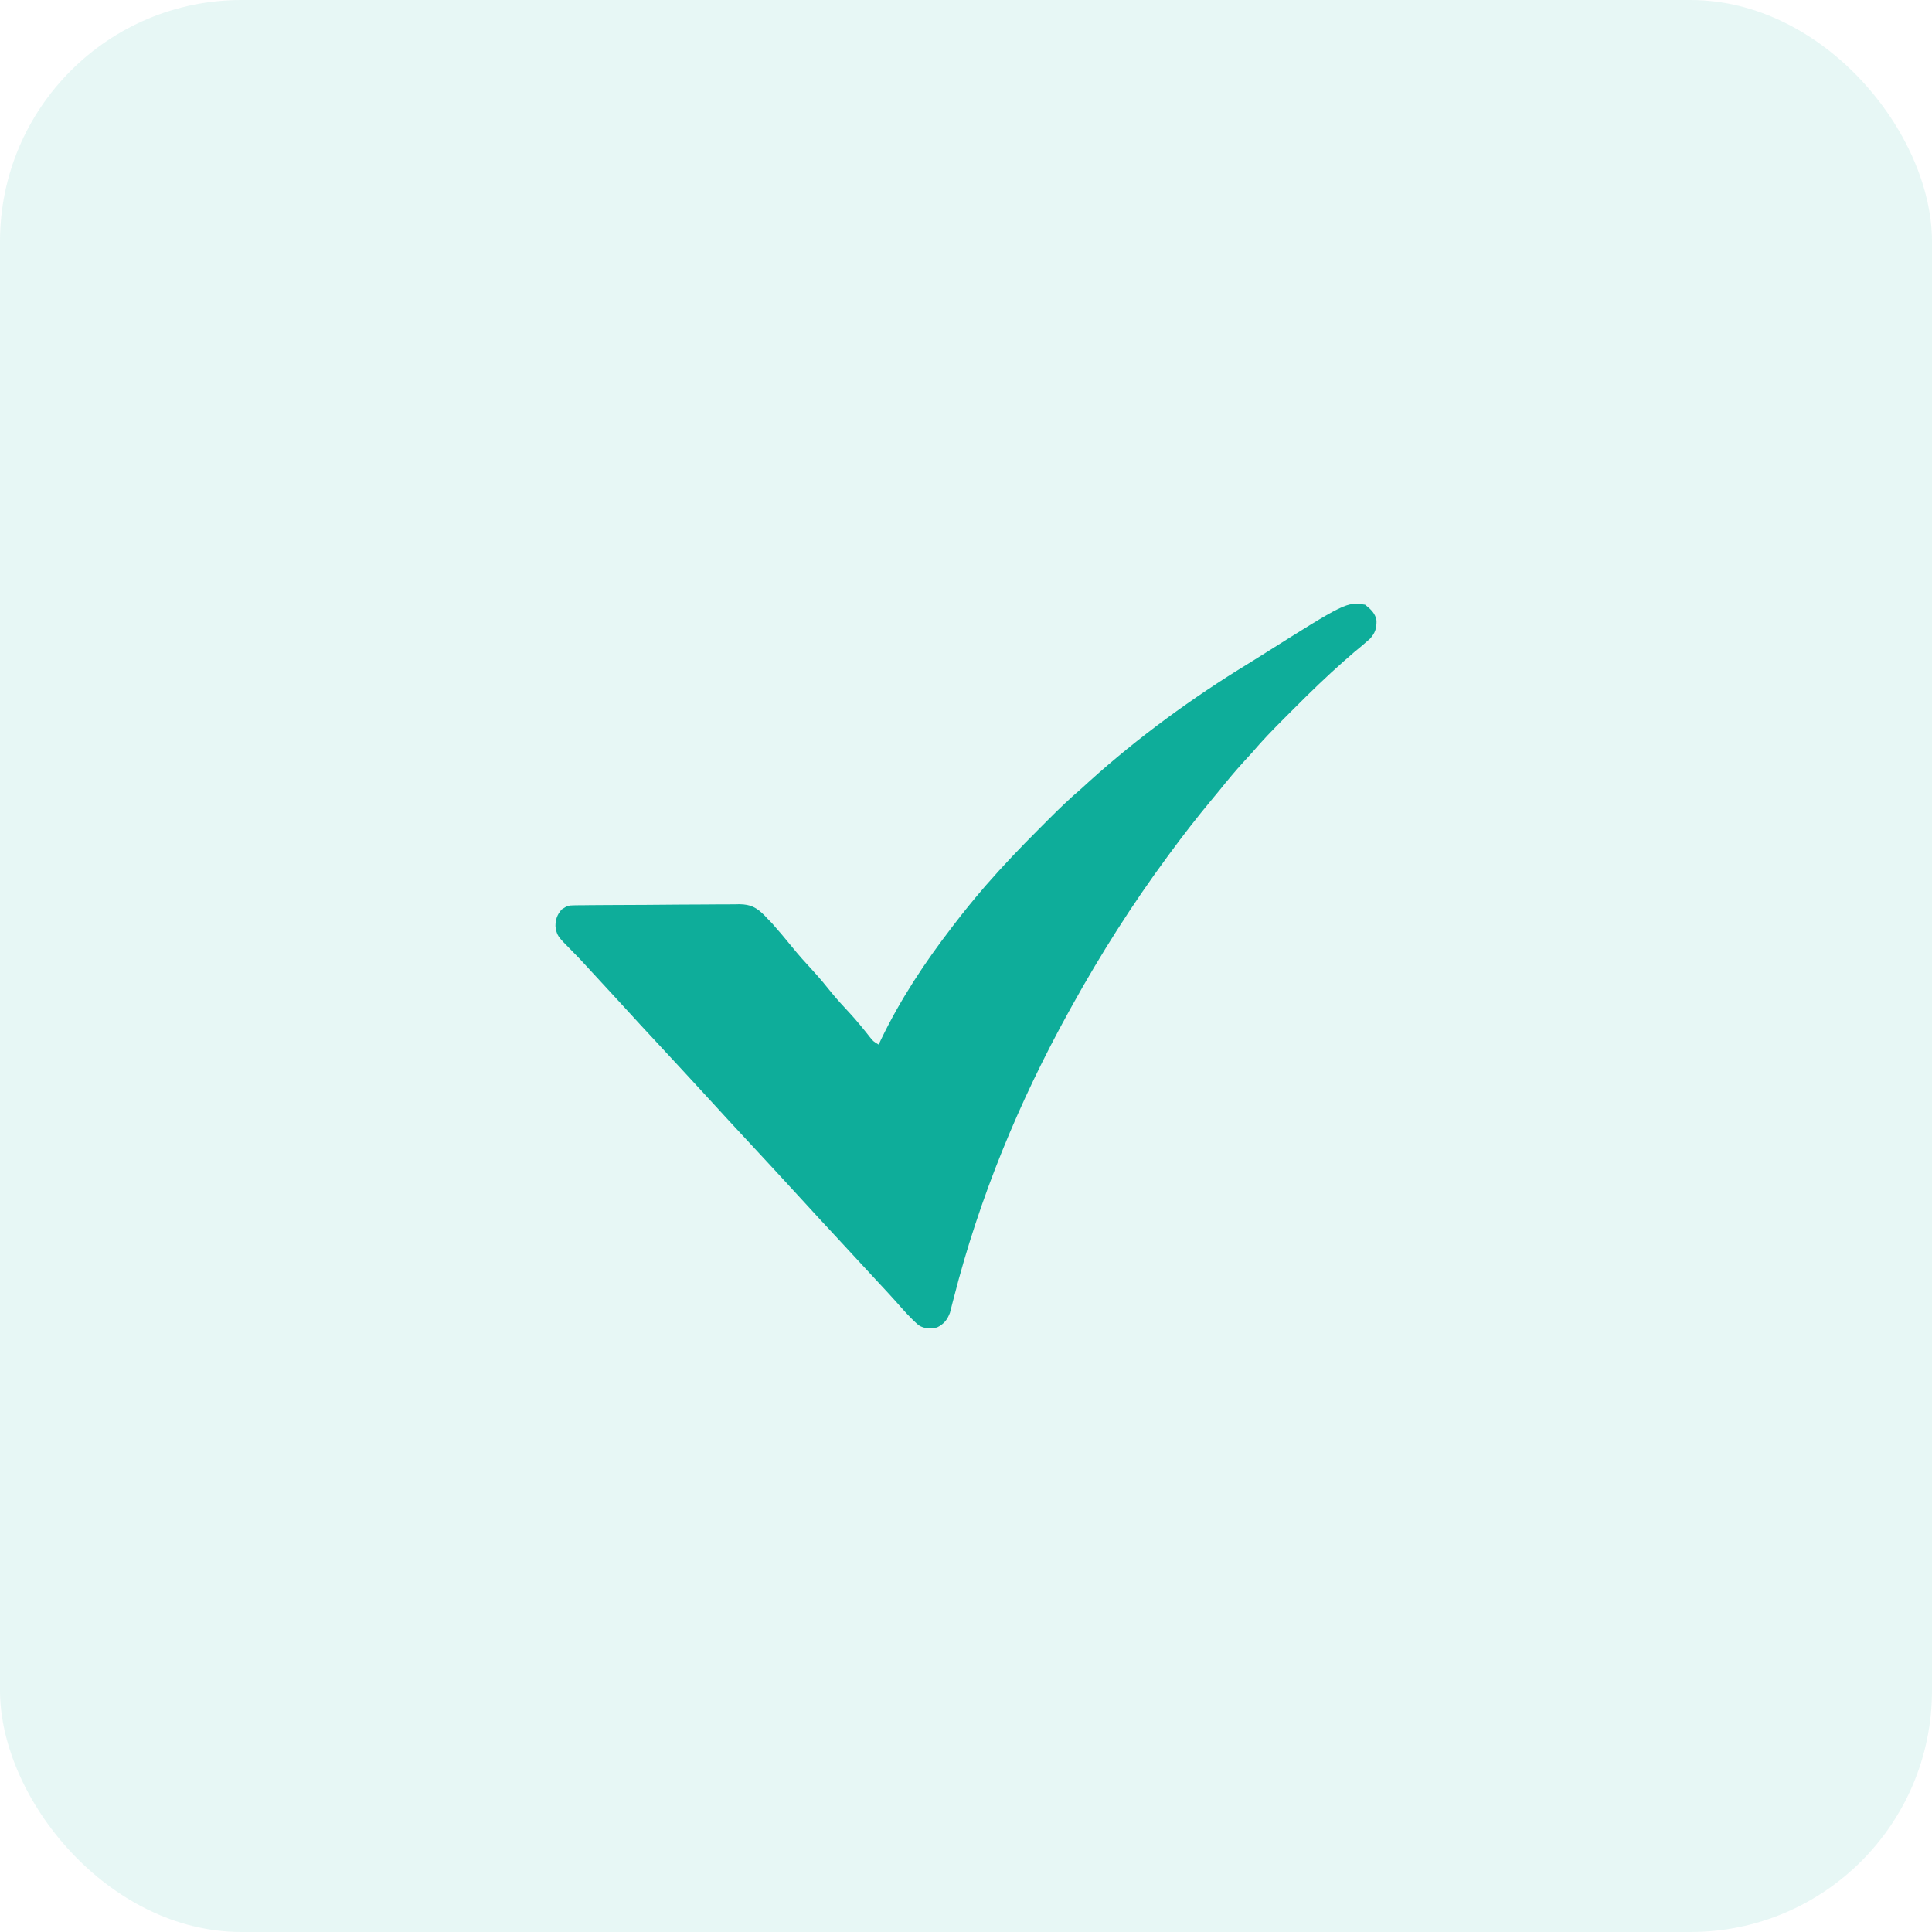 <svg xmlns="http://www.w3.org/2000/svg" width="80" height="80" viewBox="0 0 80 80" fill="none"><rect width="80" height="80" rx="10" fill="#0EAD9A" fill-opacity="0.1"></rect><path d="M56.527 25.039C56.761 25.228 56.955 25.397 57 25.705C56.998 26.025 56.949 26.197 56.736 26.442C56.521 26.637 56.3 26.822 56.075 27.004C55.975 27.09 55.876 27.176 55.778 27.264C55.732 27.303 55.687 27.343 55.641 27.383C54.933 28.008 54.257 28.661 53.592 29.33C53.447 29.475 53.302 29.62 53.158 29.764C52.705 30.217 52.263 30.672 51.849 31.161C51.727 31.295 51.605 31.429 51.482 31.562C51.146 31.931 50.829 32.311 50.517 32.7C50.402 32.84 50.286 32.98 50.17 33.119C49.575 33.836 49.005 34.566 48.454 35.318C48.416 35.369 48.378 35.421 48.339 35.474C46.883 37.448 45.569 39.52 44.38 41.666C44.337 41.744 44.294 41.821 44.25 41.901C42.188 45.634 40.549 49.605 39.495 53.743C39.473 53.825 39.473 53.825 39.451 53.909C39.412 54.057 39.375 54.204 39.338 54.352C39.226 54.655 39.085 54.824 38.797 54.969C38.499 55.01 38.304 55.036 38.043 54.877C37.701 54.584 37.405 54.243 37.108 53.905C36.873 53.642 36.633 53.384 36.392 53.126C36.073 52.785 35.755 52.442 35.44 52.097C35.127 51.754 34.812 51.415 34.496 51.076C34.109 50.662 33.725 50.245 33.343 49.826C33.012 49.464 32.679 49.104 32.347 48.743C32.235 48.622 32.123 48.501 32.012 48.379C31.608 47.94 31.202 47.502 30.795 47.066C30.409 46.653 30.026 46.237 29.646 45.82C29.315 45.458 28.982 45.098 28.65 44.737C28.538 44.616 28.426 44.495 28.315 44.373C27.911 43.934 27.505 43.496 27.098 43.06C26.712 42.647 26.329 42.232 25.949 41.814C25.732 41.577 25.514 41.341 25.297 41.104C25.24 41.043 25.24 41.043 25.183 40.981C25.068 40.857 24.954 40.733 24.839 40.608C24.763 40.526 24.686 40.443 24.61 40.36C24.572 40.319 24.534 40.278 24.495 40.236C24.42 40.154 24.345 40.072 24.27 39.99C24.082 39.784 23.892 39.583 23.695 39.386C23.061 38.746 23.061 38.746 23 38.346C23.003 38.065 23.071 37.878 23.255 37.661C23.486 37.506 23.535 37.49 23.796 37.488C23.86 37.487 23.925 37.486 23.991 37.485C24.061 37.485 24.131 37.484 24.203 37.484C24.278 37.483 24.352 37.482 24.428 37.481C24.674 37.479 24.92 37.477 25.165 37.476C25.249 37.476 25.333 37.475 25.42 37.475C25.864 37.472 26.308 37.47 26.753 37.469C27.212 37.468 27.67 37.463 28.129 37.458C28.482 37.455 28.834 37.454 29.188 37.453C29.357 37.453 29.526 37.451 29.695 37.449C29.932 37.446 30.168 37.446 30.405 37.447C30.509 37.445 30.509 37.445 30.616 37.442C31.088 37.449 31.322 37.575 31.657 37.907C31.698 37.95 31.738 37.994 31.78 38.039C31.841 38.101 31.901 38.163 31.964 38.226C32.246 38.546 32.522 38.869 32.789 39.201C33.067 39.545 33.359 39.87 33.66 40.194C33.945 40.503 34.209 40.826 34.473 41.154C34.695 41.422 34.931 41.676 35.168 41.931C35.467 42.254 35.742 42.592 36.015 42.938C36.156 43.117 36.156 43.117 36.383 43.254C36.416 43.184 36.449 43.114 36.483 43.042C37.279 41.391 38.284 39.867 39.401 38.416C39.432 38.376 39.463 38.335 39.495 38.293C39.888 37.779 40.293 37.277 40.716 36.787C40.77 36.724 40.77 36.724 40.825 36.66C41.528 35.854 42.265 35.081 43.022 34.325C43.155 34.192 43.288 34.059 43.421 33.925C43.854 33.492 44.29 33.069 44.757 32.672C44.879 32.562 45 32.452 45.12 32.342C47.129 30.529 49.384 28.884 51.692 27.478C51.865 27.372 52.038 27.263 52.209 27.155C55.748 24.924 55.748 24.924 56.527 25.039Z" fill="#0EAD9A"></path></svg>